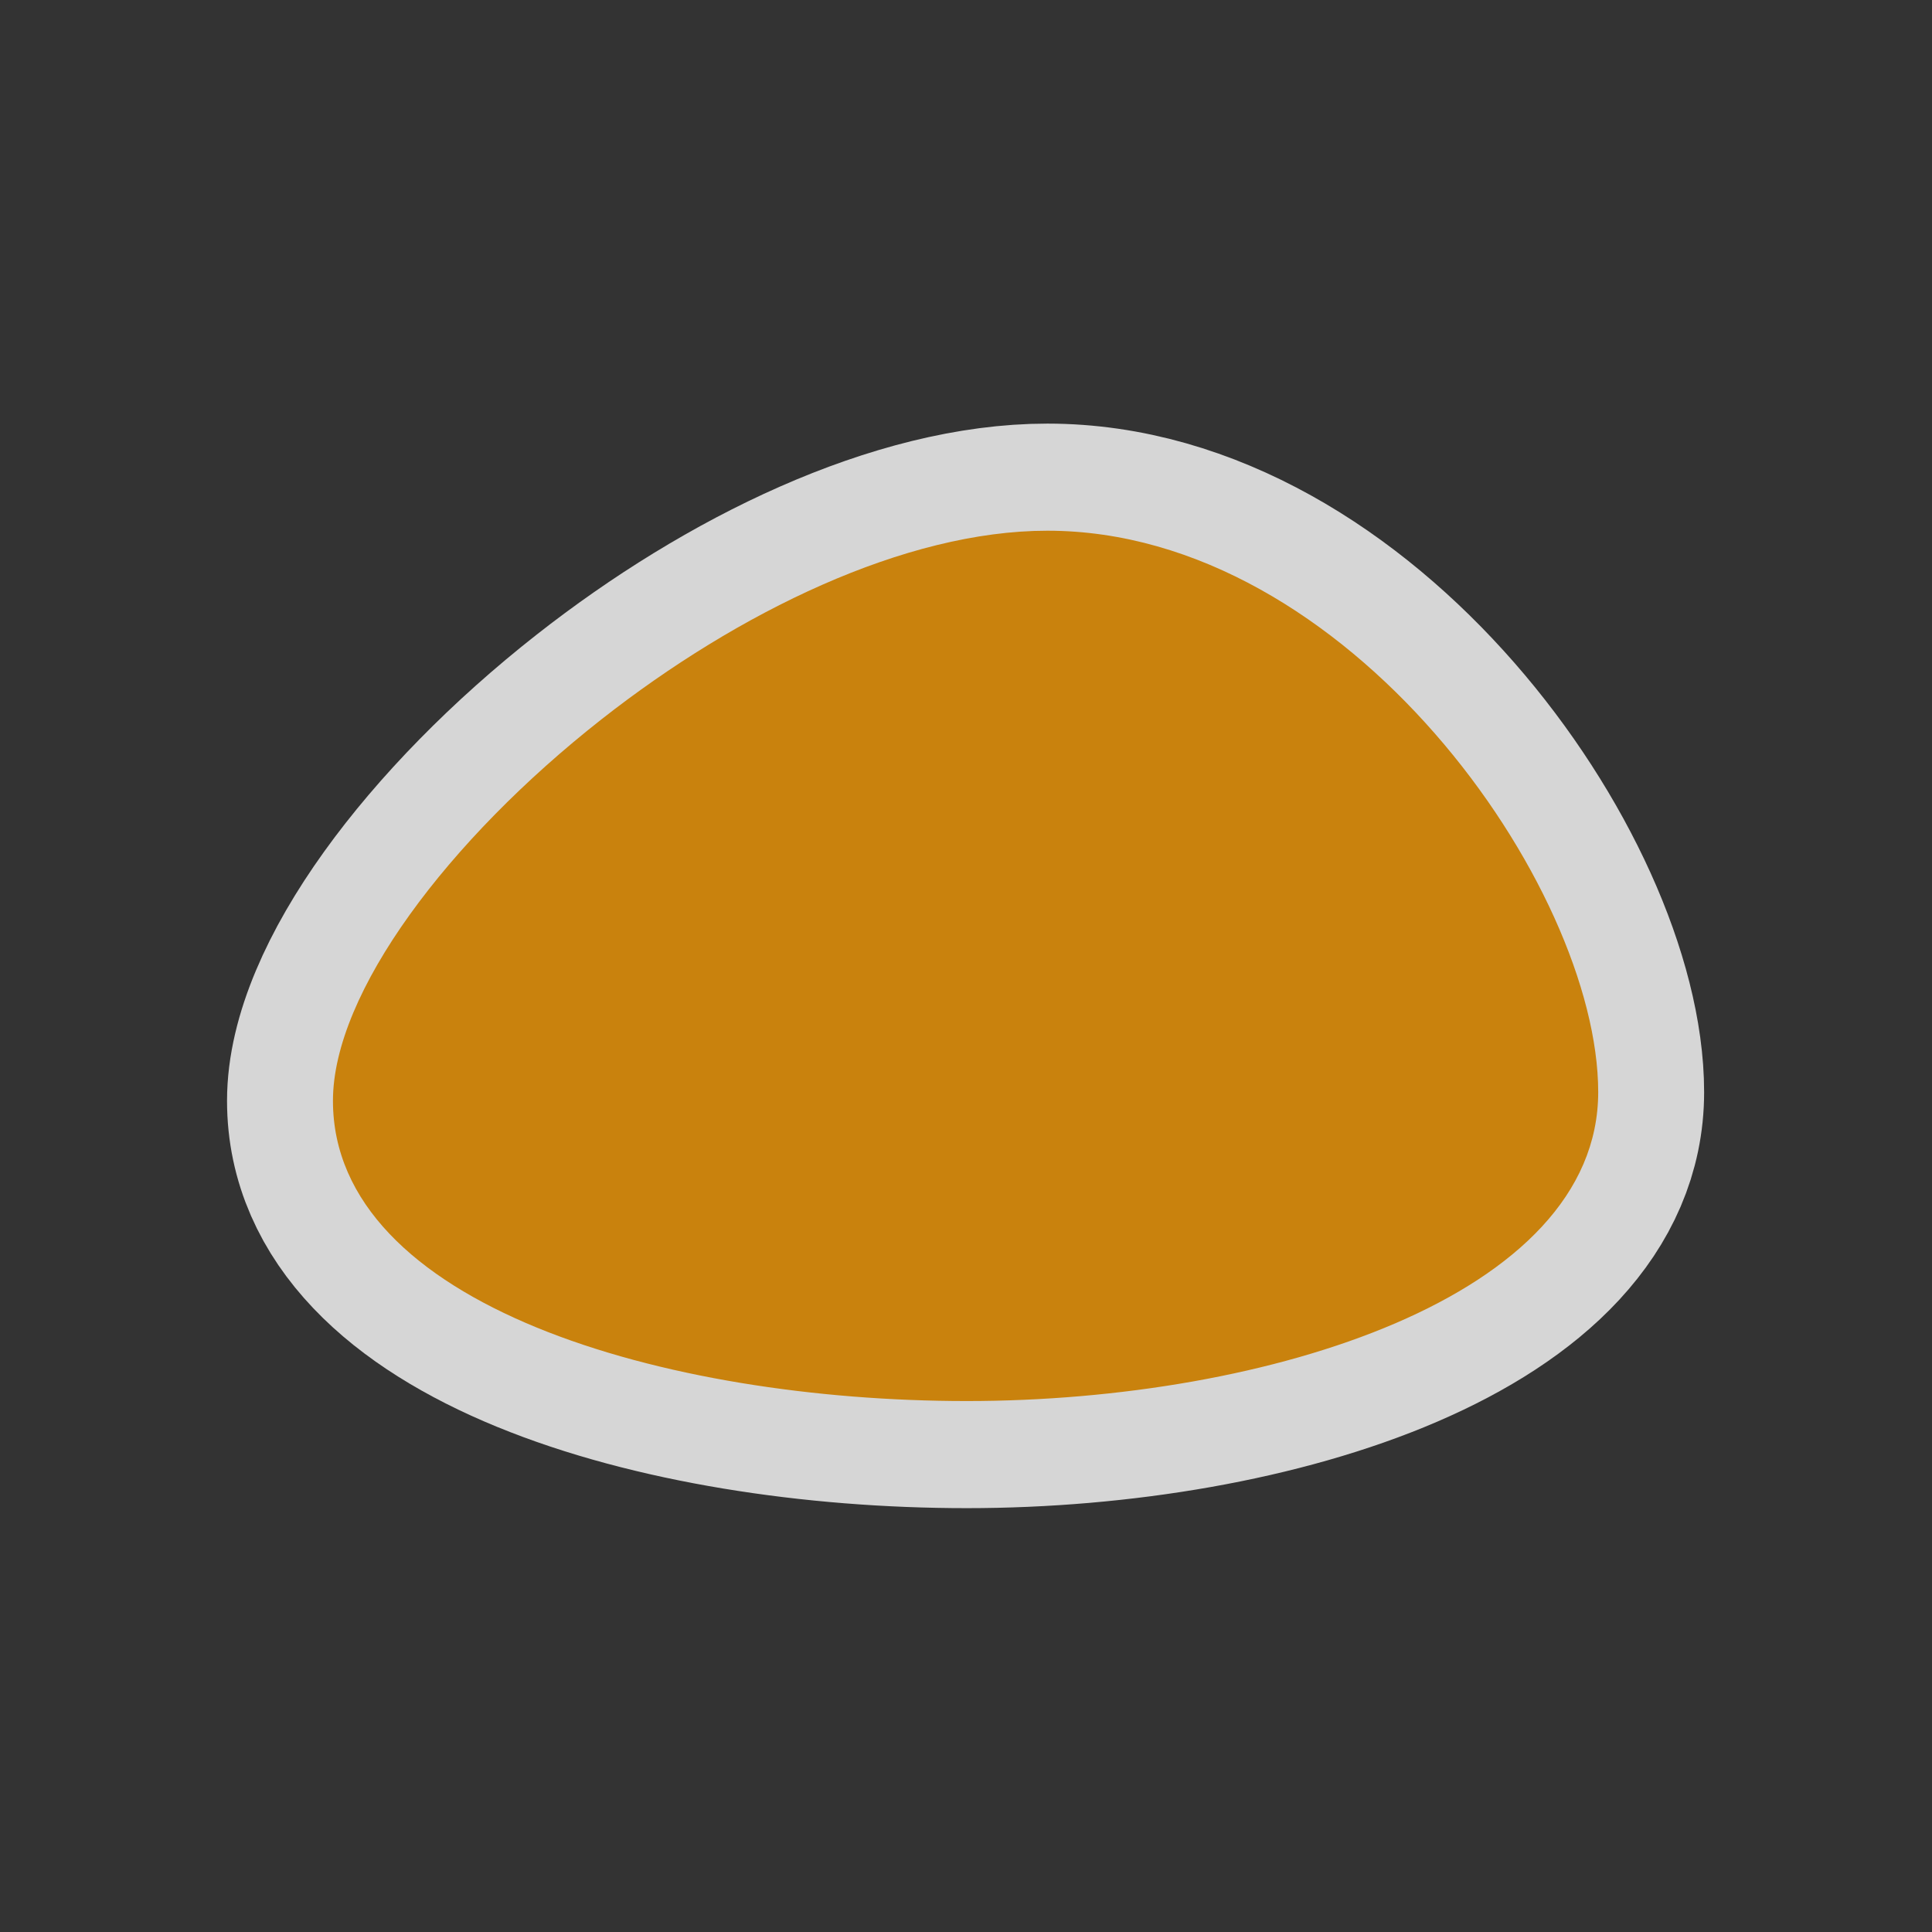 <?xml version="1.0" encoding="UTF-8" standalone="no"?>
<svg xmlns="http://www.w3.org/2000/svg" version="1.1" width="580" height="580" viewBox="0 0 580 580" enable-background="new 0 0 580 580">
 <rect x="0" y="0" width="580" height="580" fill="#333333" stroke="none"/>
 <g transform="matrix(0.805,0,0,0.814,56.423,53.903)" id="g4160" mix-blend-mode="normal" solid-color="#000000" opacity="0.8" color-interpolation-filters="linearRGB" enable-background="accumulate" color="#000000" image-rendering="auto" color-rendering="auto" stroke-width="79" isolation="auto" color-interpolation="sRGB" solid-opacity="1" fill="none" stroke="#ffffff" shape-rendering="auto">
  <path id="path4162" d="m 525.924,336.543 c 0,75.342 -122.917,113.949 -235.486,113.949 -112.569,0 -236.362,-35.398 -236.362,-110.74 0,-39.82 42.978,-96.279 100.123,-140.665 50.974,-39.593 113.221,-69.579 166.294,-69.579 56.08,0 107.269,32.685 144.521,74.804 37.525,42.426 60.91,94.424 60.91,132.231 z" mix-blend-mode="normal" solid-color="#000000" stroke-width="79" isolation="auto" solid-opacity="1"/>
 </g>
 <g id="g7" transform="matrix(0.805,0,0,0.814,56.423,53.903)" mix-blend-mode="normal" solid-color="#000000" opacity="1" color-interpolation-filters="linearRGB" vector-effect="none" enable-background="accumulate" color="#000000" image-rendering="auto" color-rendering="auto" stroke-width="1.23" isolation="auto" color-interpolation="sRGB" solid-opacity="1" fill="#c9820d" shape-rendering="auto">
  <path d="m 525.924,336.543 c 0,75.342 -122.917,113.949 -235.486,113.949 -112.569,0 -236.362,-35.398 -236.362,-110.74 0,-39.82 42.978,-96.279 100.123,-140.665 50.974,-39.593 113.221,-69.579 166.294,-69.579 56.08,0 107.269,32.685 144.521,74.804 37.525,42.426 60.91,94.424 60.91,132.231 z" id="path9" mix-blend-mode="normal" solid-color="#000000" vector-effect="none" stroke-width="1.23" isolation="auto" solid-opacity="1"/>
 </g>
</svg>
